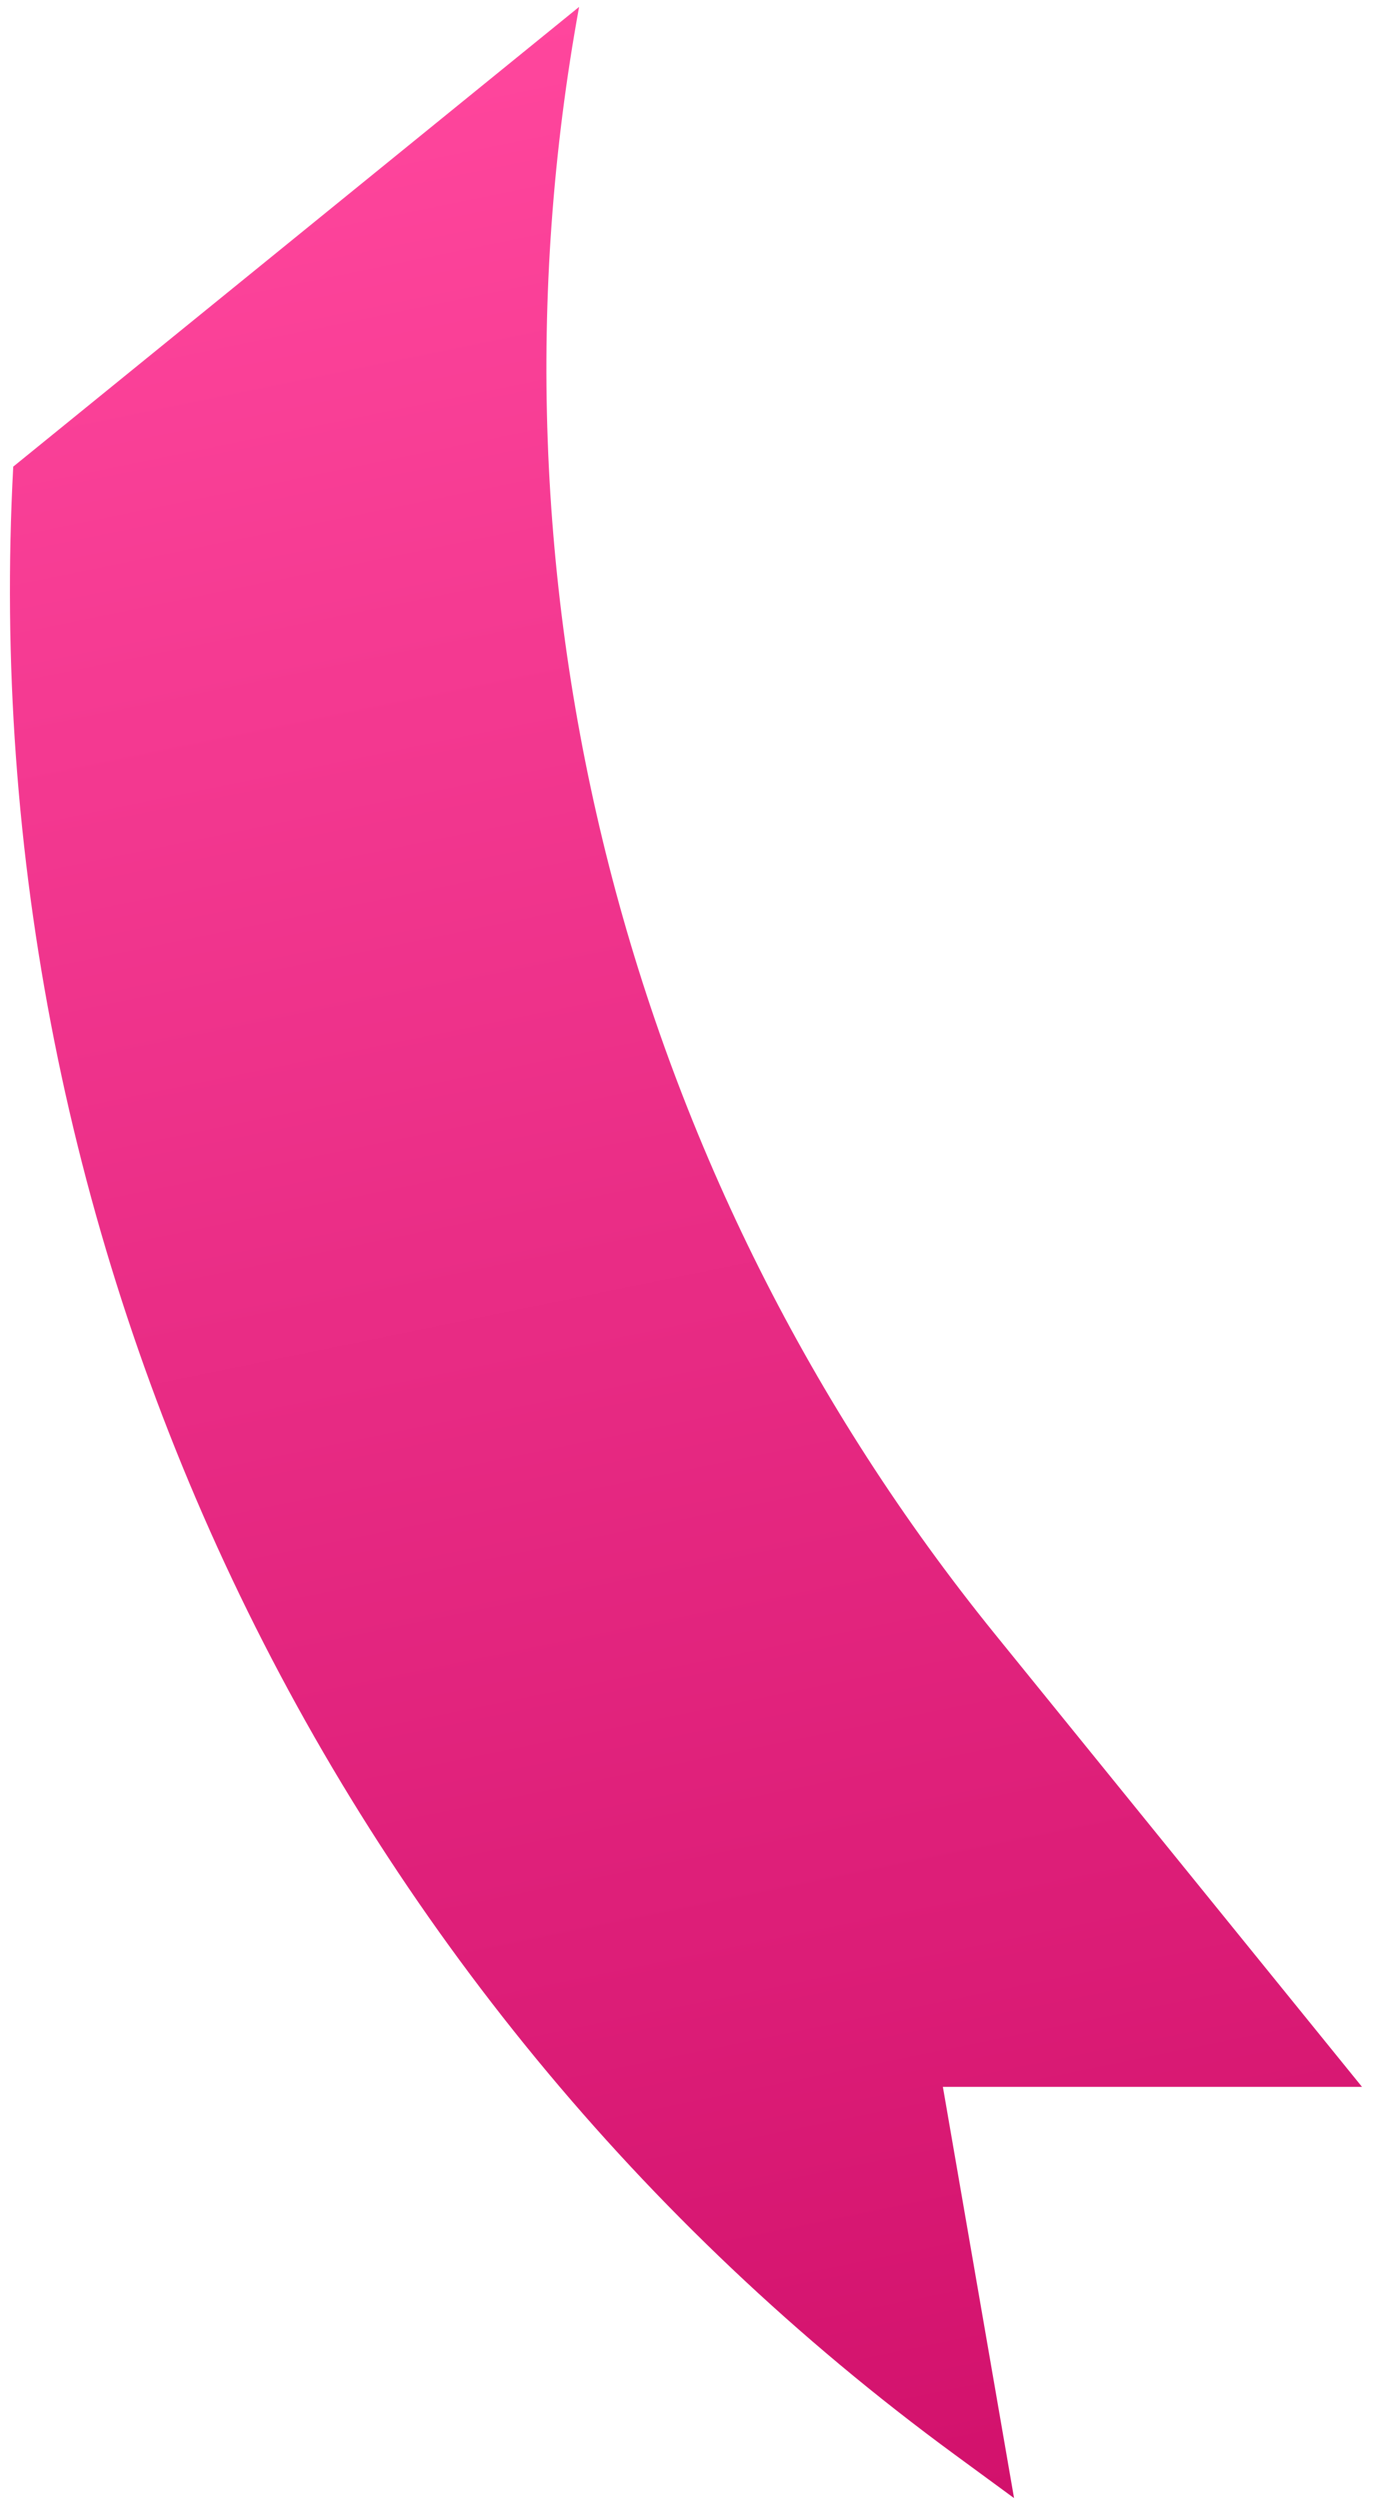 <?xml version="1.0" encoding="UTF-8"?> <svg xmlns="http://www.w3.org/2000/svg" width="87" height="158" viewBox="0 0 87 158" fill="none"> <path d="M0.837 29.502L36.615 0.436V0.436C29.953 36.933 39.565 74.52 62.93 103.339L86.115 131.936L59.615 131.936L64.115 157.936L60.361 155.183C20.587 126.014 -1.795 78.755 0.837 29.502V29.502Z" fill="url(#paint0_linear_201_222)"></path> <defs> <linearGradient id="paint0_linear_201_222" x1="17.637" y1="4.323" x2="49.702" y2="160.888" gradientUnits="userSpaceOnUse"> <stop stop-color="#FF469D"></stop> <stop offset="1" stop-color="#D2116C"></stop> </linearGradient> </defs> </svg> 